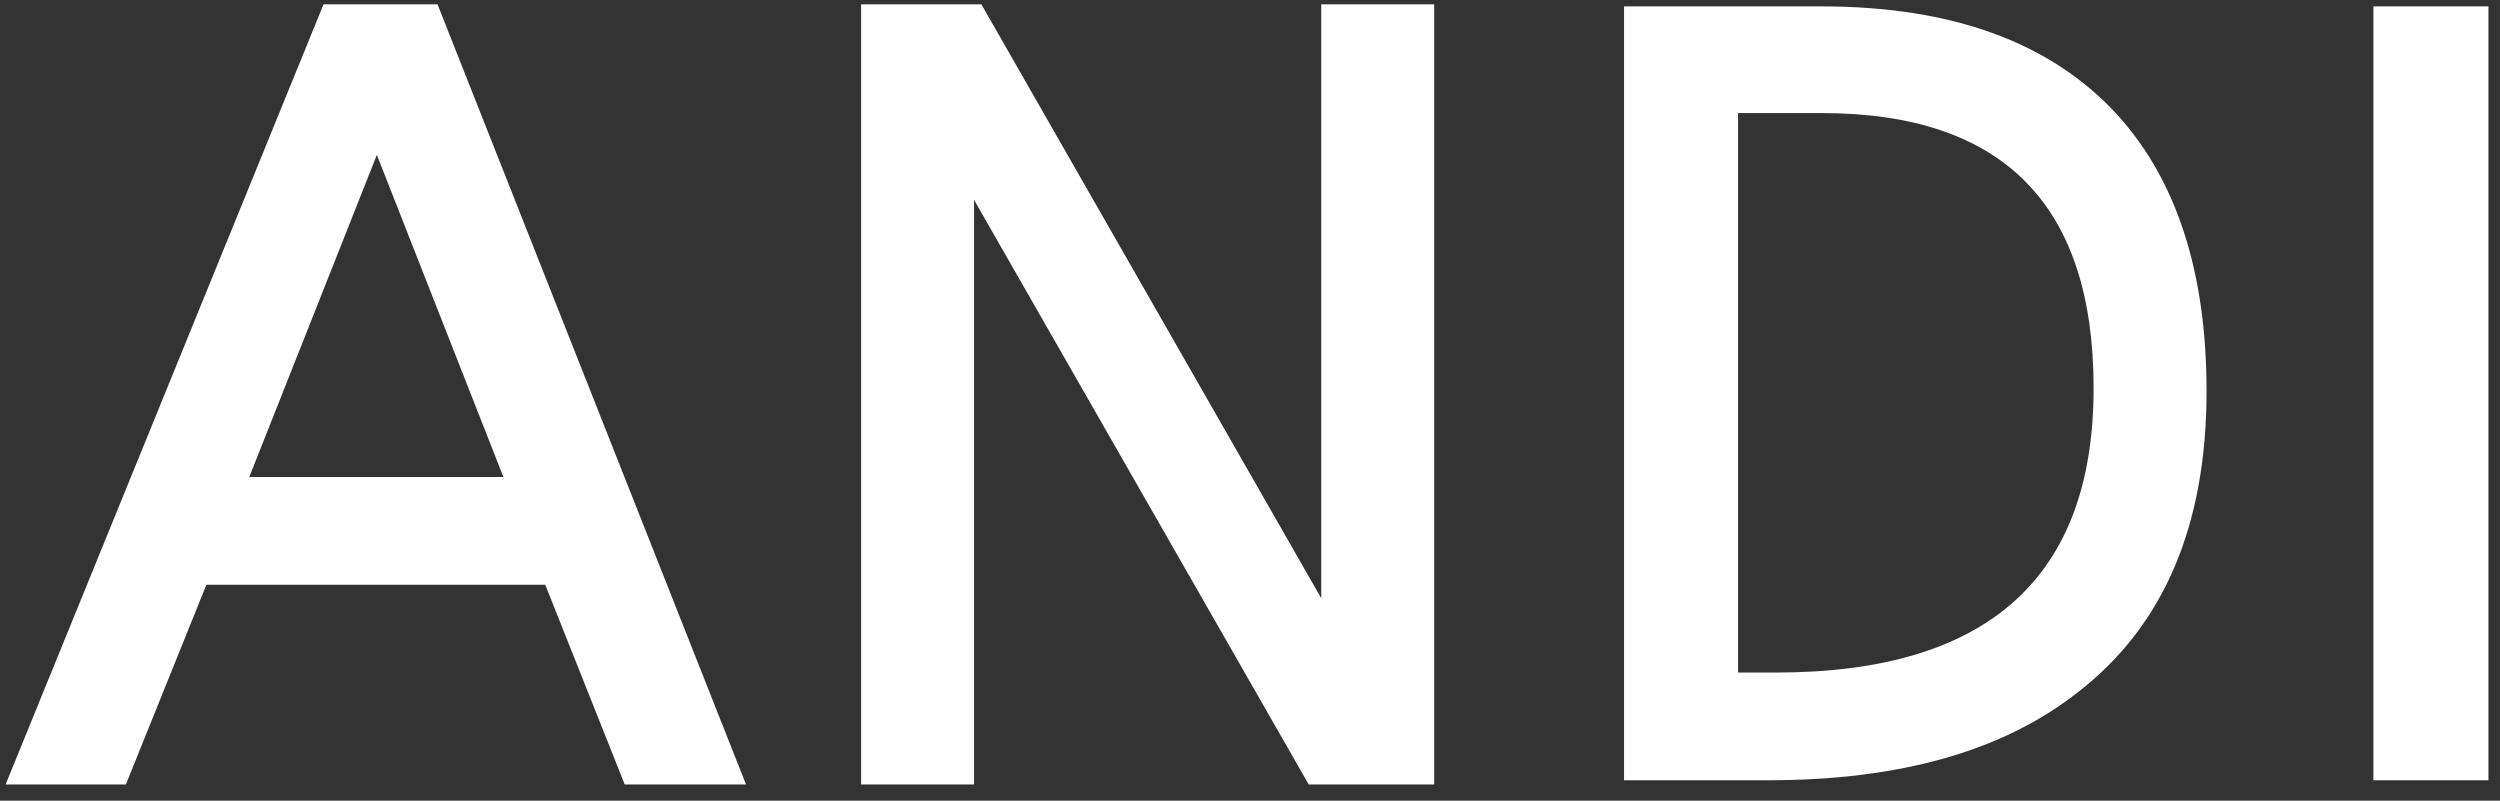 <svg width="153" height="49" viewBox="0 0 153 49" fill="none" xmlns="http://www.w3.org/2000/svg">
<rect x="0" y="0" width="153" height="49" fill="#333333" stroke="none"/>
<path d="M30.808 29.192L23.064 9.48L15.256 29.192H30.808ZM45.656 48.008H38.232L33.368 35.784H12.632L7.704 48.008H0.344L19.8 0.264H26.776L45.656 48.008ZM87.772 48.008H80.093L59.612 12.232V48.008H52.7V0.264H60.06L80.861 36.616V0.264H87.772V48.008ZM106.369 41.16H108.673C121.643 41.16 128.129 35.357 128.129 23.752C128.129 12.531 122.582 6.92 111.489 6.92H106.369V41.16ZM99.392 0.392H111.489C119.51 0.392 125.547 2.611 129.601 7.048C133.227 11.059 135.041 16.691 135.041 23.944C135.041 32.136 132.438 38.259 127.233 42.312C122.667 45.939 116.331 47.752 108.225 47.752H99.392V0.392ZM152.293 47.752H145.253V0.392H152.293V47.752Z" fill="white"/>
</svg>

